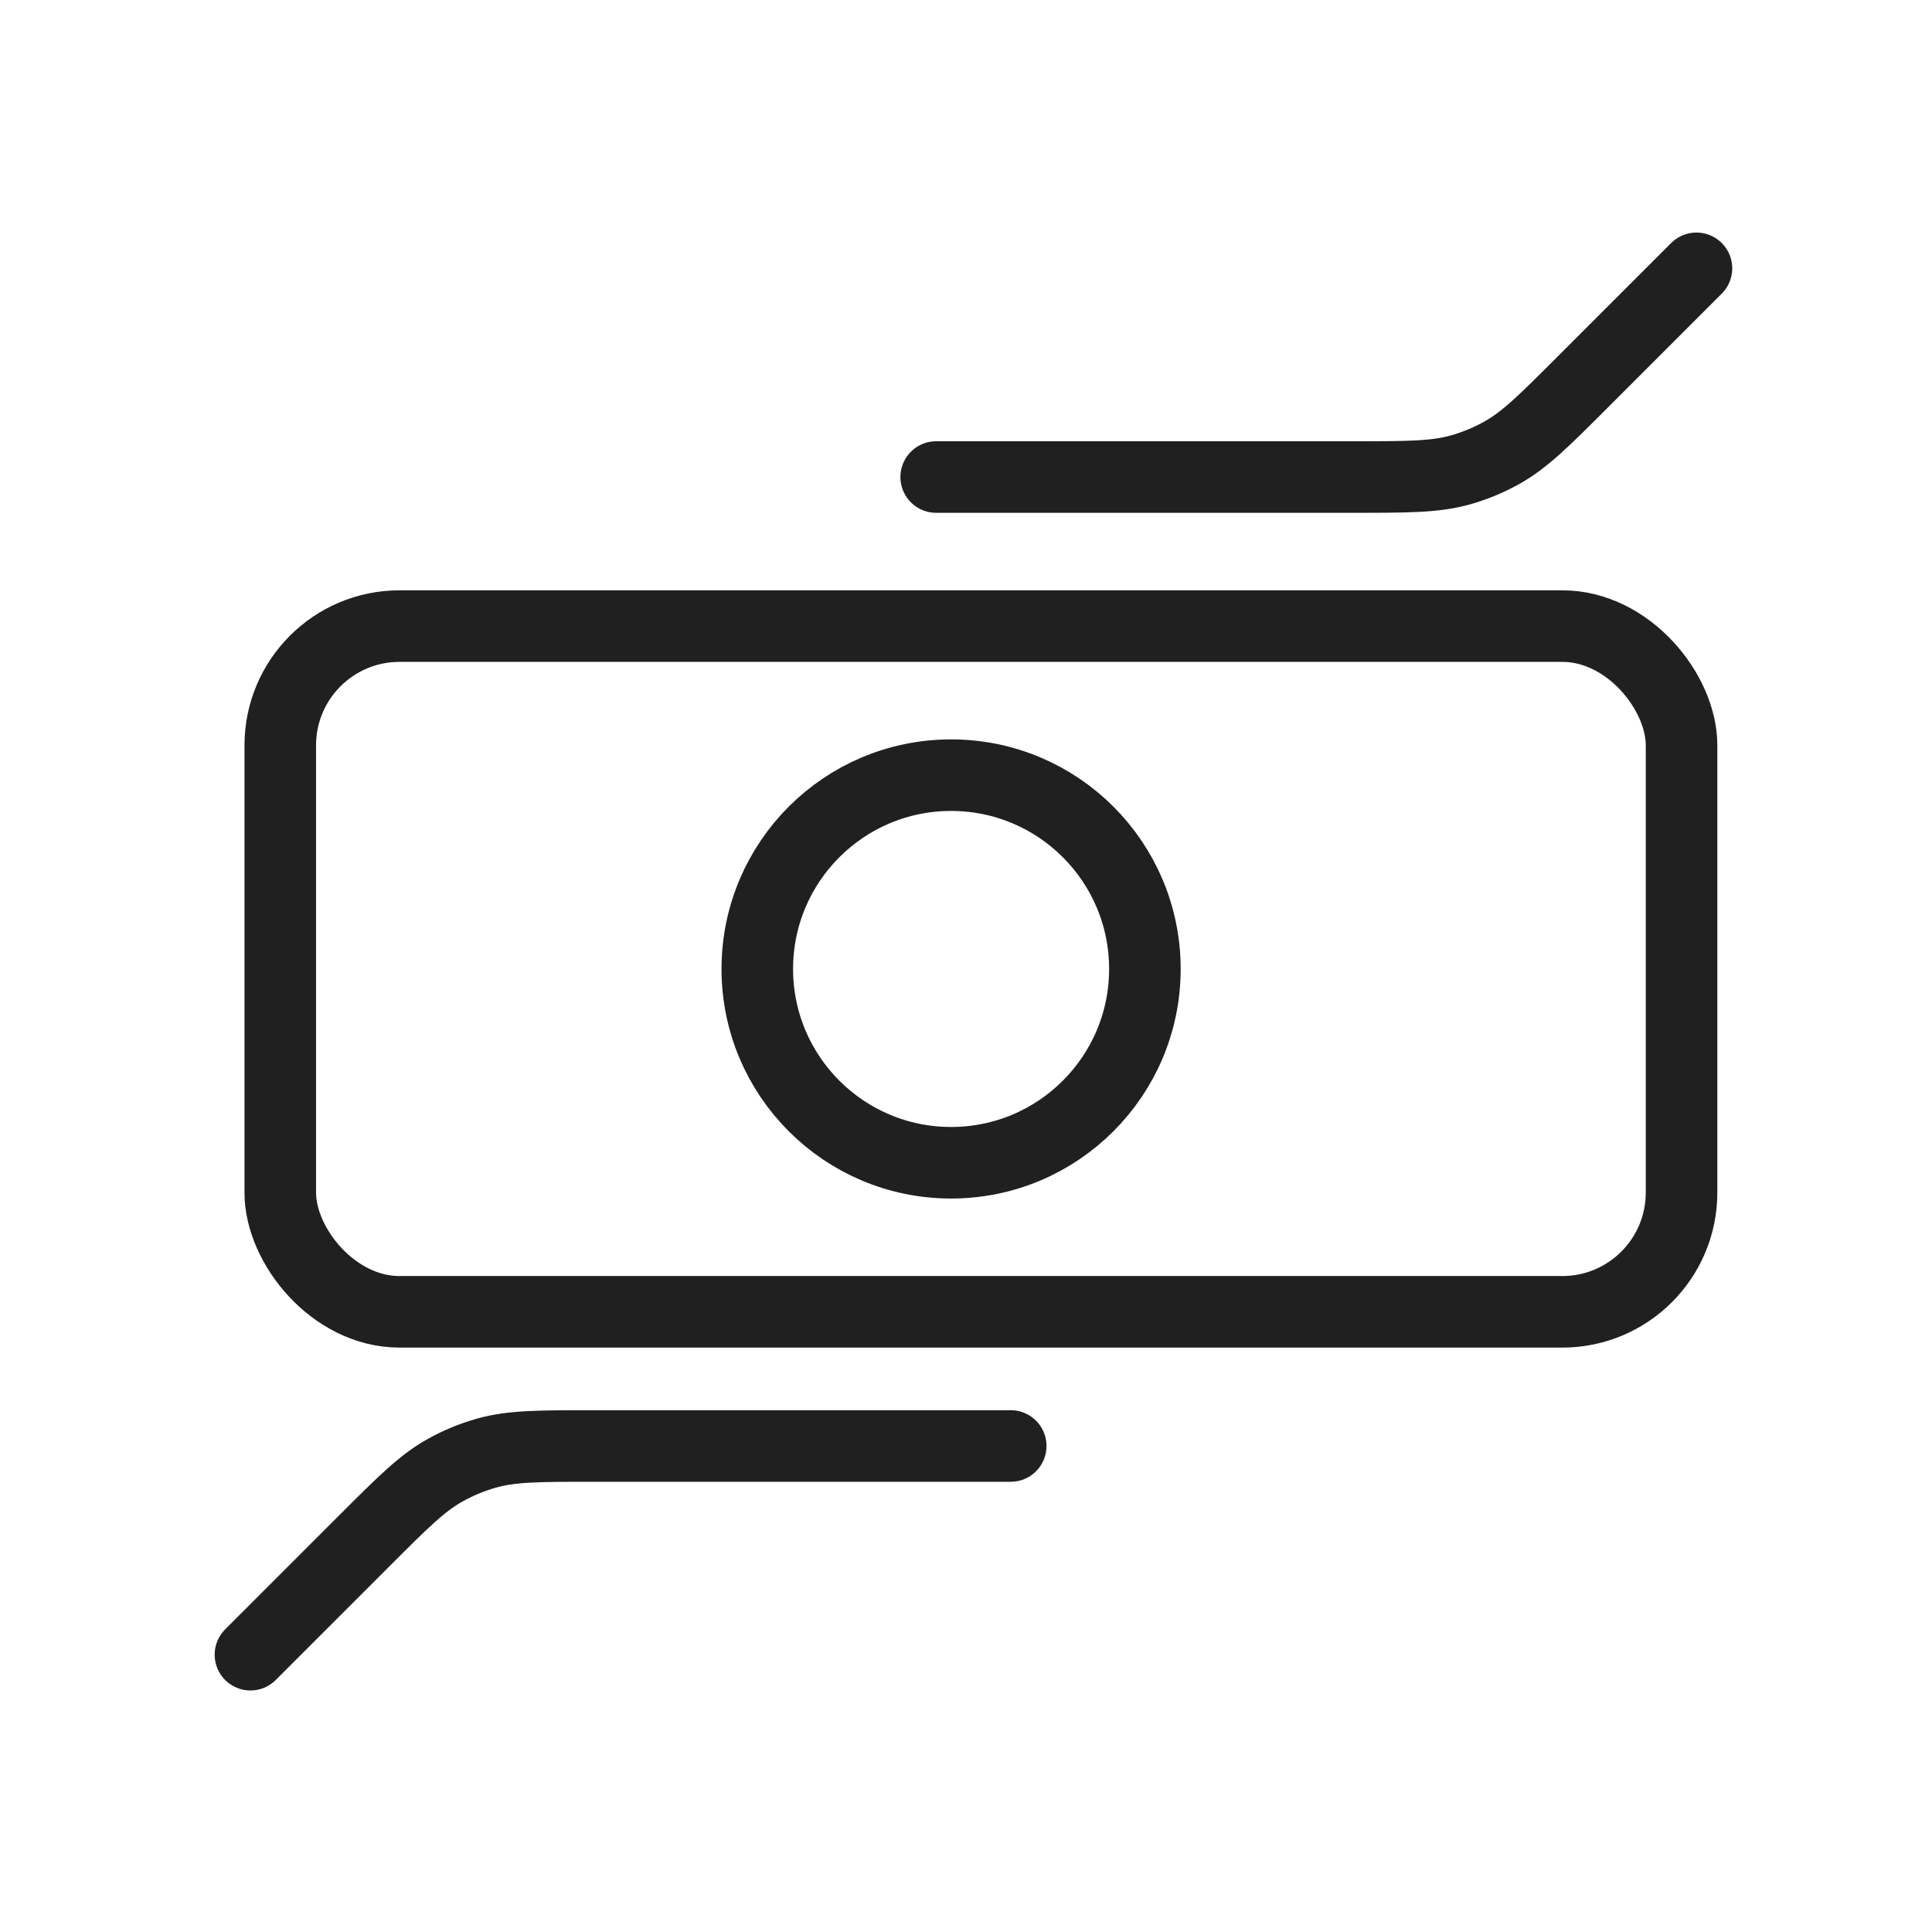 <svg width="81" height="80" viewBox="0 0 81 80" fill="none" xmlns="http://www.w3.org/2000/svg">
<rect x="11.75" y="26.25" width="58.75" height="28.75" rx="5" stroke="#202020" stroke-width="3" stroke-linecap="round" stroke-linejoin="round"/>
<circle cx="39.875" cy="40.625" r="8.125" stroke="#202020" stroke-width="3" stroke-linecap="round" stroke-linejoin="round"/>
<path d="M42.375 60.625H24.883C22.599 60.625 21.457 60.625 20.392 60.925C19.787 61.096 19.204 61.338 18.655 61.645C17.689 62.186 16.882 62.993 15.267 64.608L10.5 69.375" stroke="#202020" stroke-width="3" stroke-linecap="round" stroke-linejoin="round"/>
<path d="M39.25 20H56.742C59.026 20 60.168 20 61.233 19.7C61.838 19.529 62.421 19.287 62.97 18.98C63.936 18.439 64.743 17.632 66.358 16.017L71.125 11.25" stroke="#202020" stroke-width="3" stroke-linecap="round" stroke-linejoin="round"/>
</svg>
